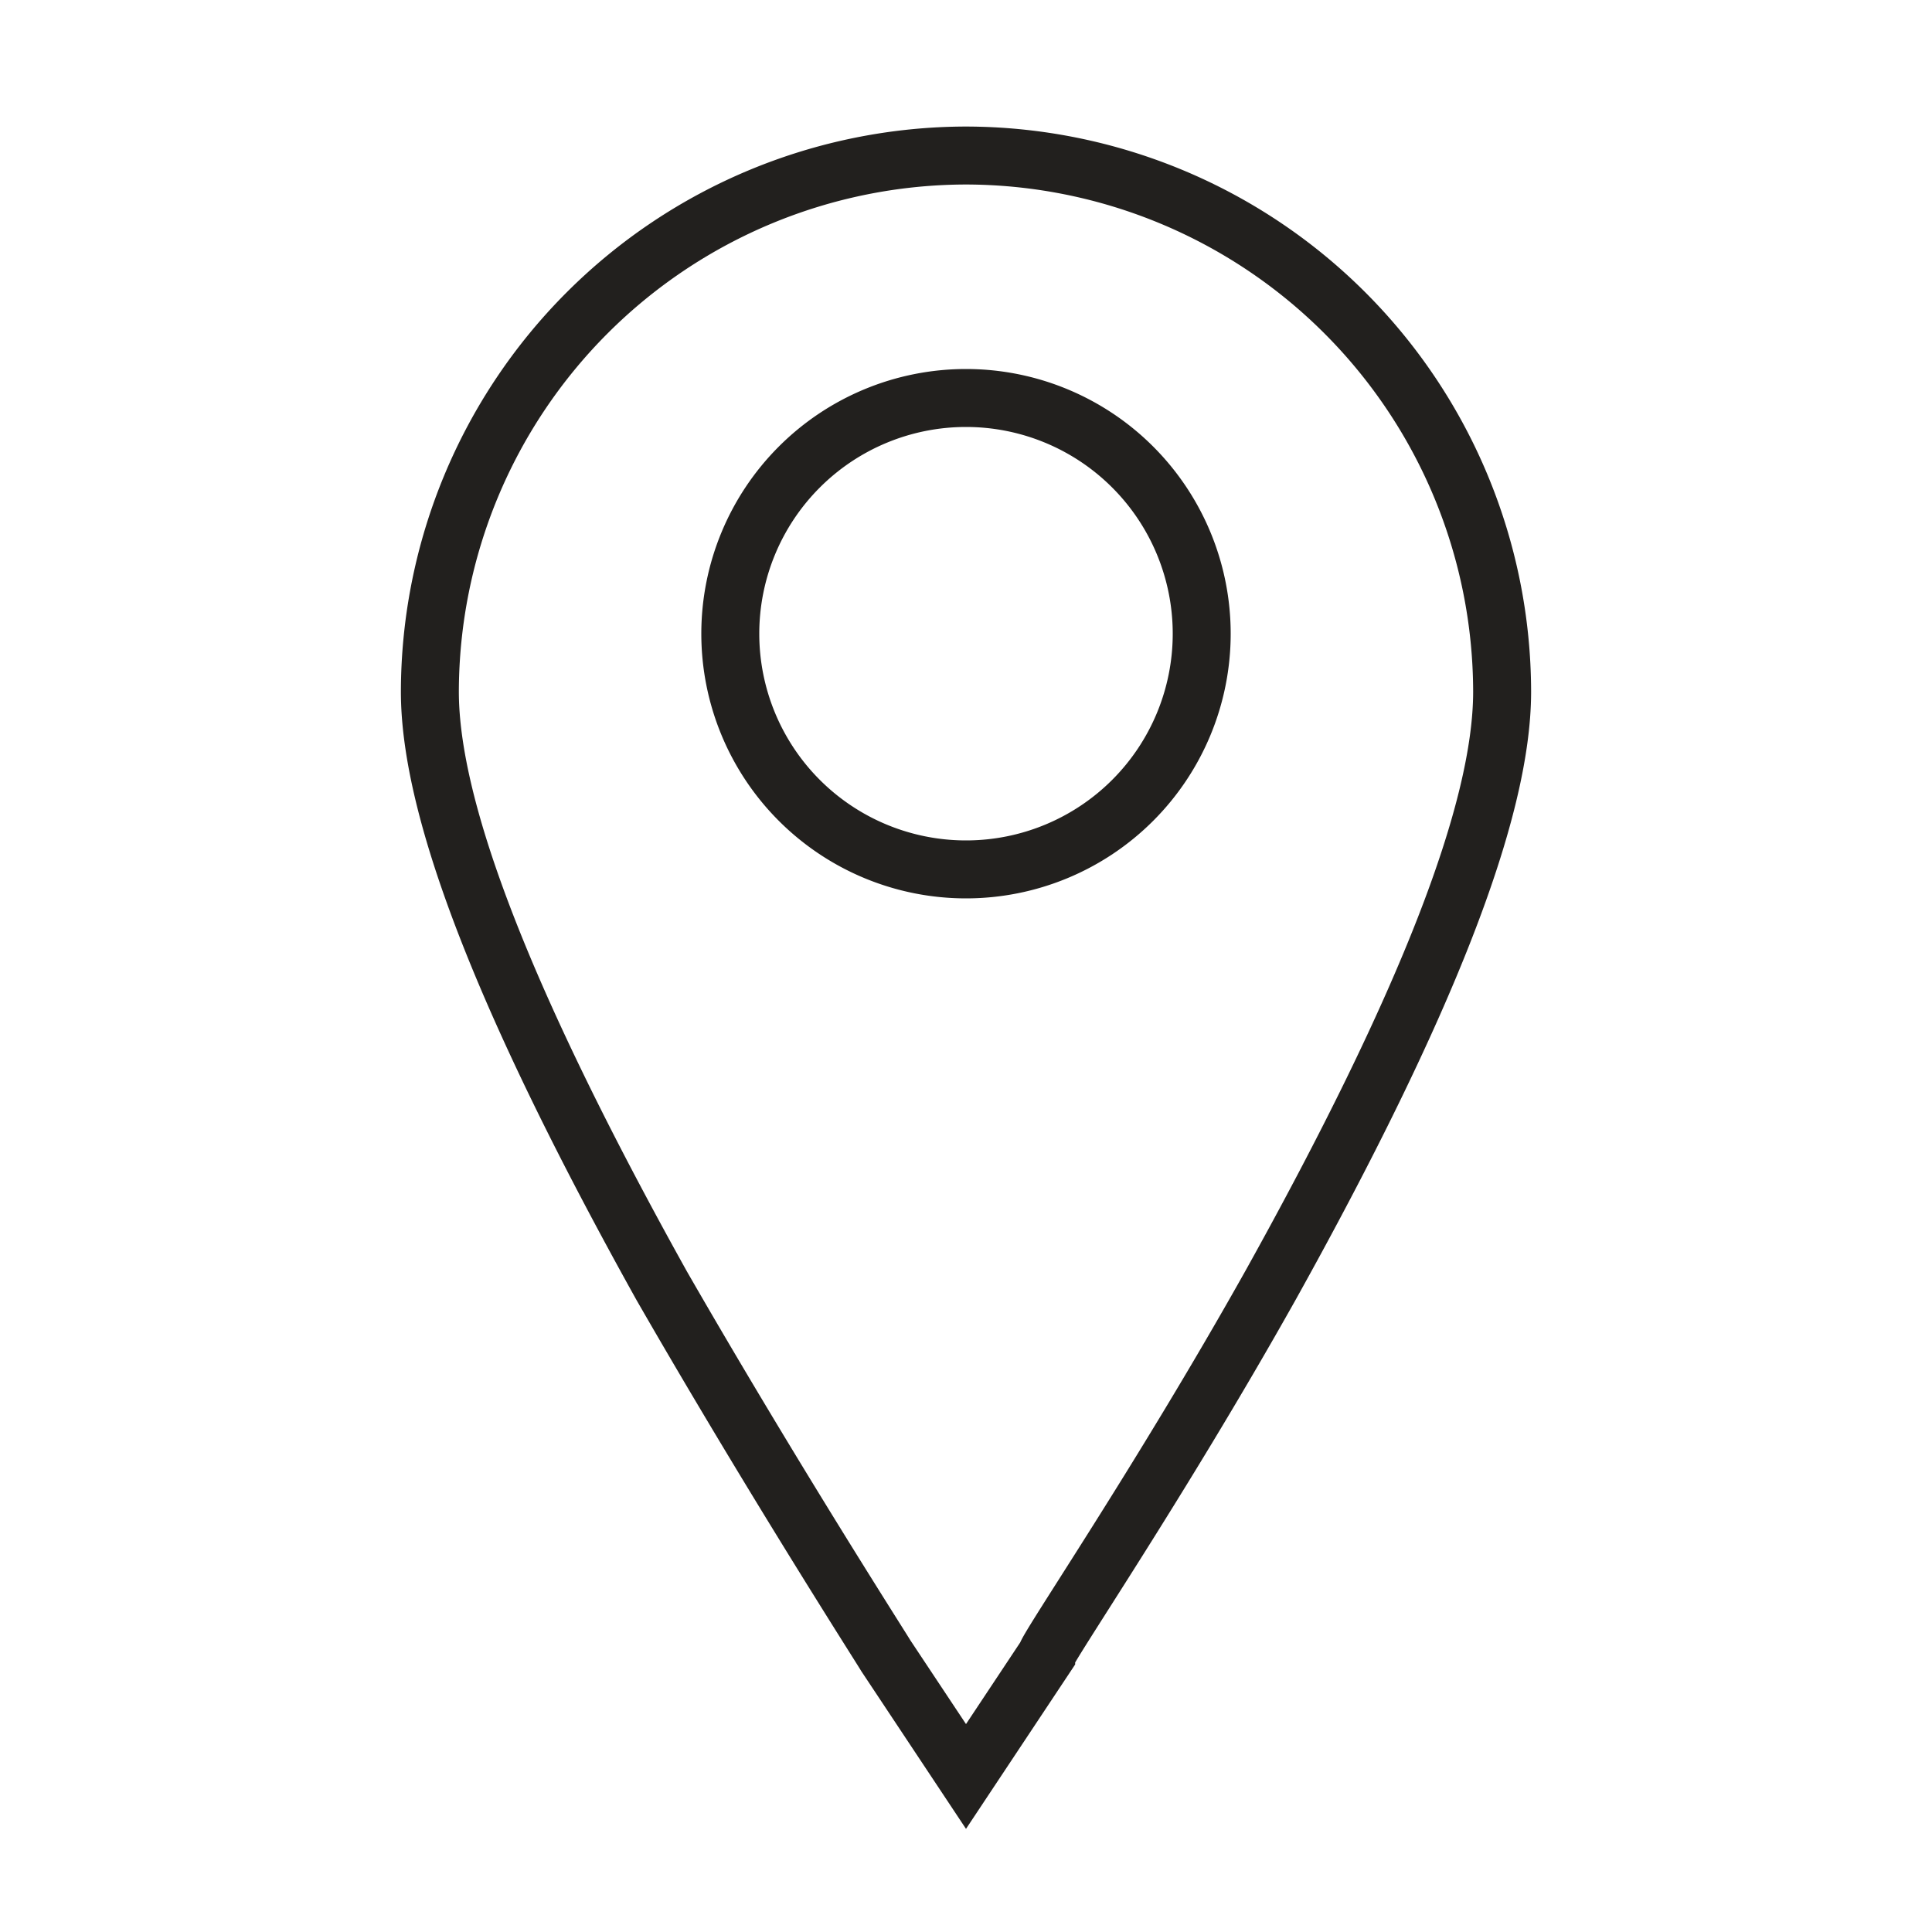 <svg id="Ebene_1" data-name="Ebene 1" xmlns="http://www.w3.org/2000/svg" viewBox="0 0 20 20"><defs><style>.cls-1{fill:none;stroke:#22201e;stroke-miterlimit:10;stroke-width:0.6px;}</style></defs><title>google-gotorun-laufladen</title><path class="cls-1" d="M10,1.61A5.56,5.56,0,0,0,4.45,7.16c0,1.23.78,3.24,2.4,6.15,1.15,2,2.28,3.76,2.32,3.83L10,18.39l.83-1.25c0-.07,1.17-1.78,2.32-3.83,1.62-2.91,2.4-4.92,2.4-6.15A5.56,5.56,0,0,0,10,1.61ZM10,9a2.44,2.44,0,1,1,2.44-2.44A2.44,2.44,0,0,1,10,9Z"/></svg>